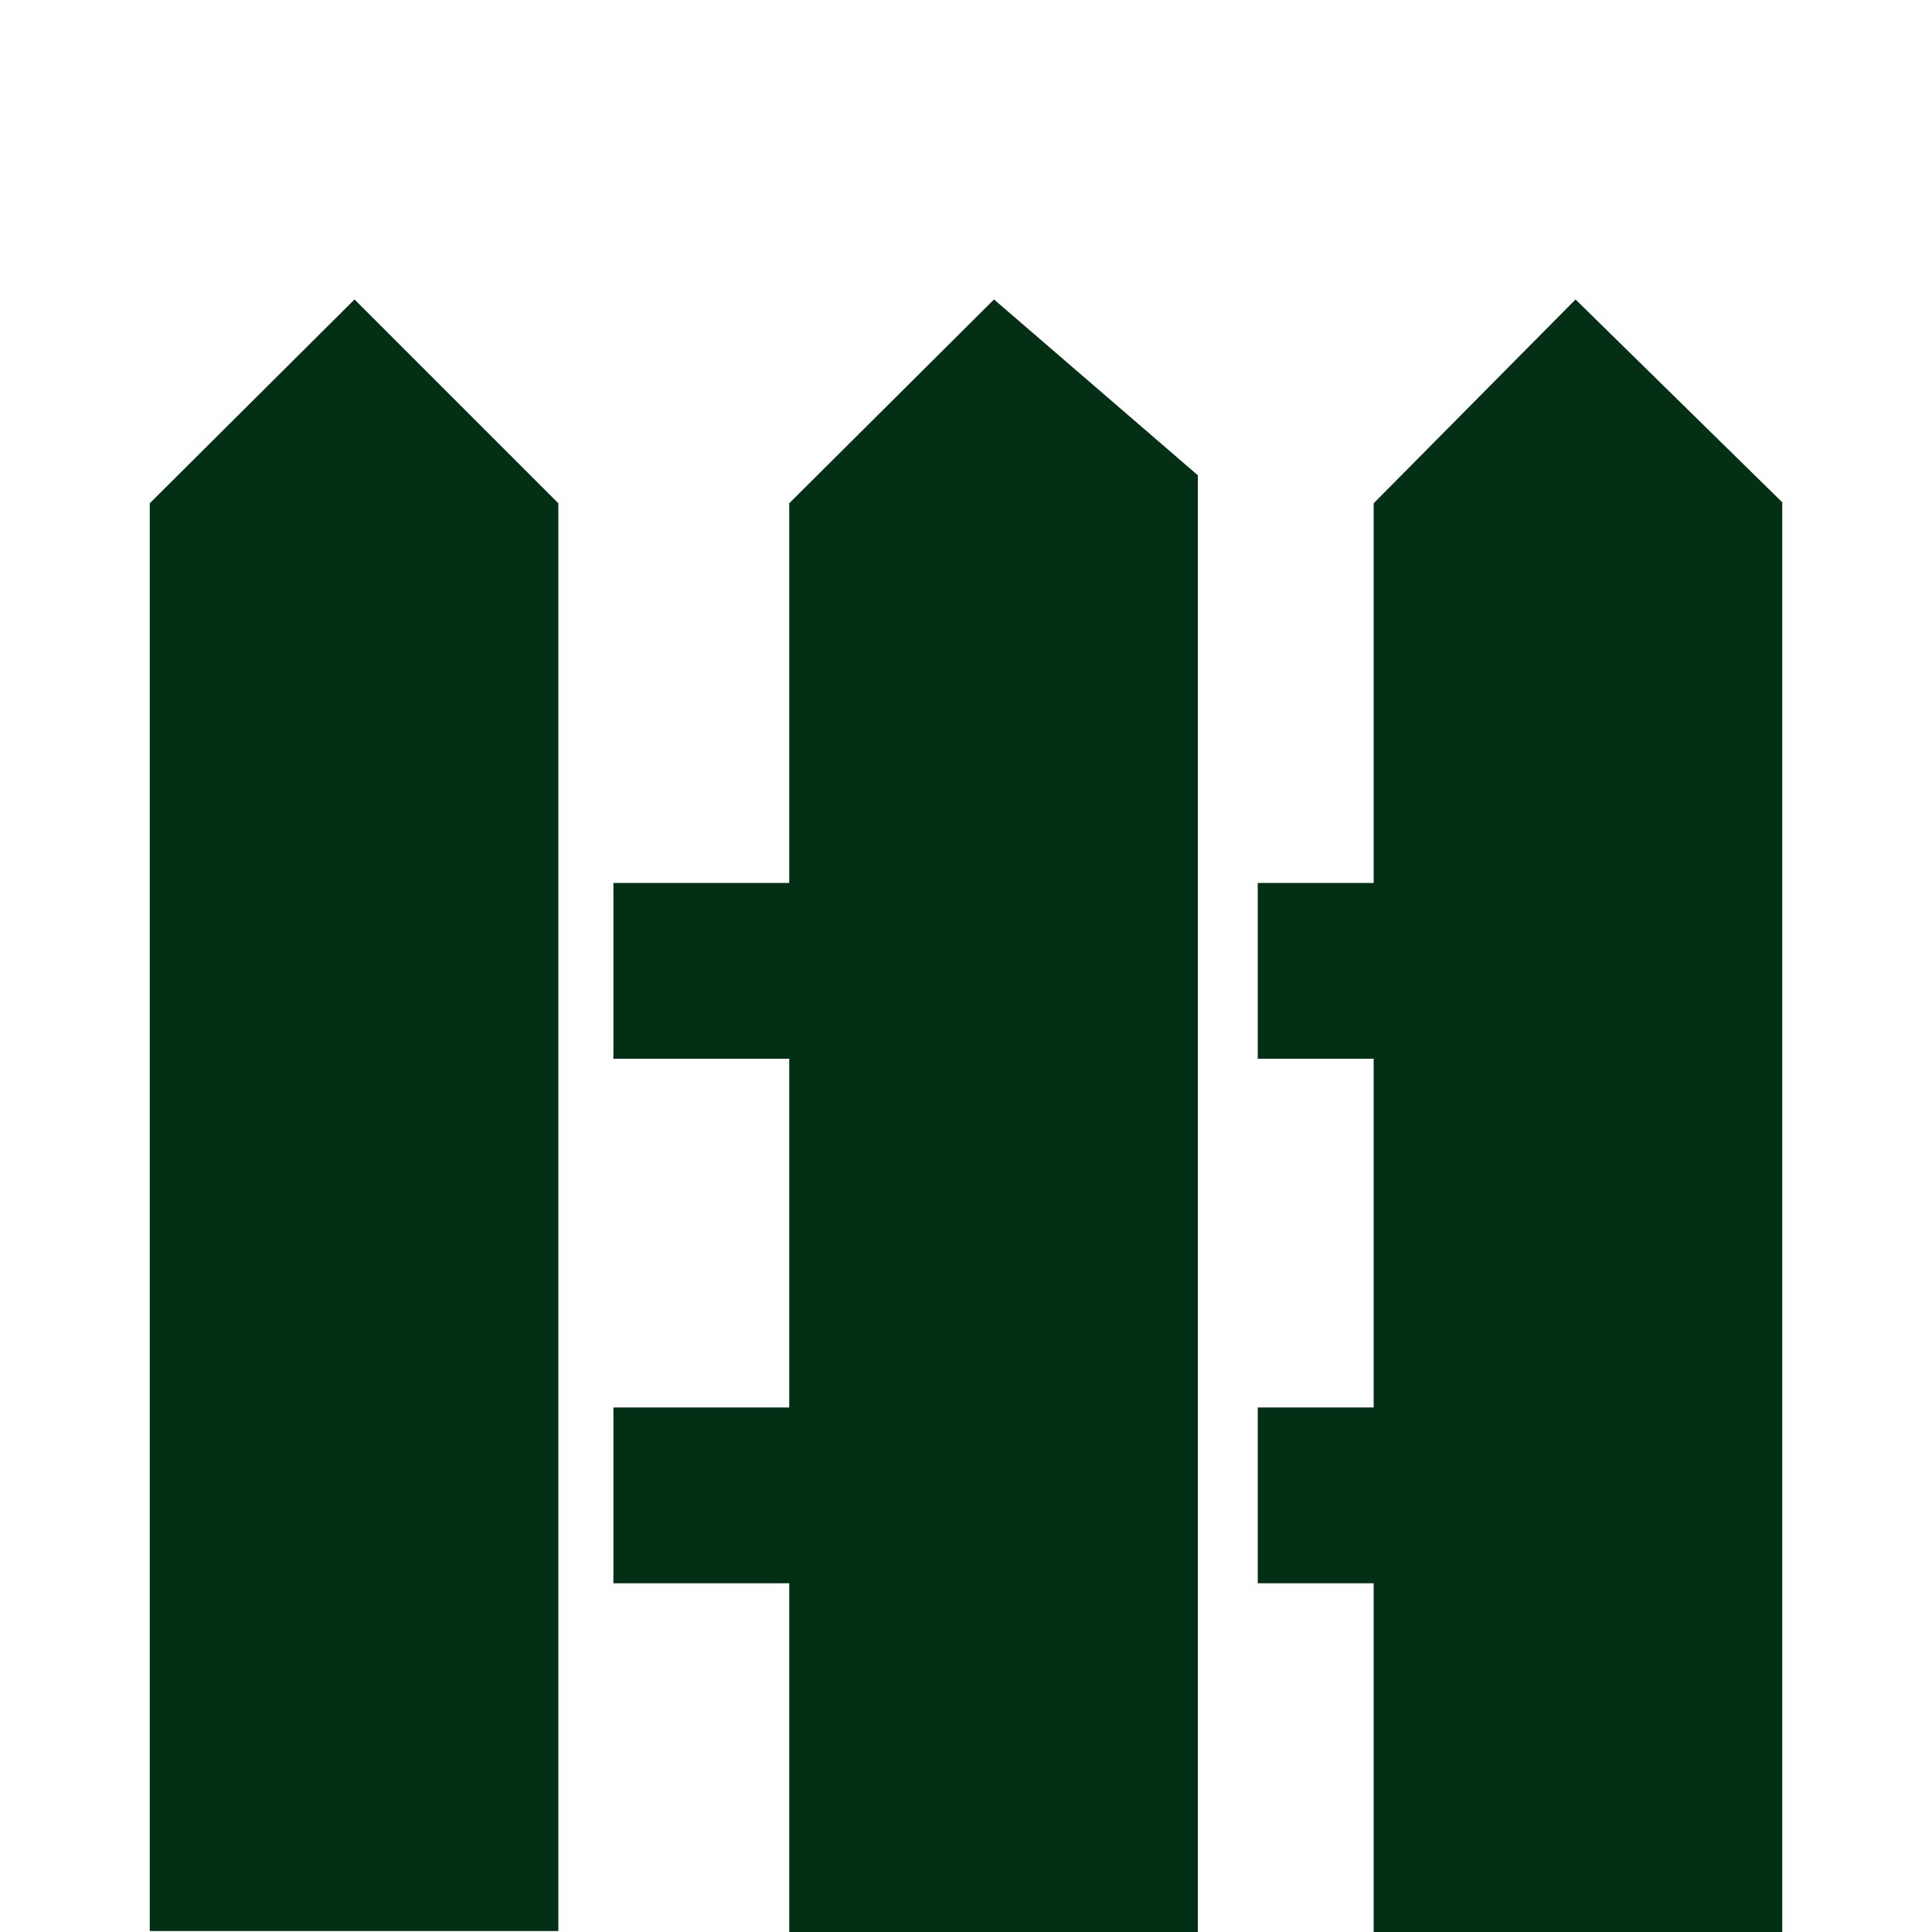 <?xml version="1.0" encoding="utf-8"?>
<!-- Generator: Adobe Illustrator 18.0.0, SVG Export Plug-In . SVG Version: 6.00 Build 0)  -->
<!DOCTYPE svg PUBLIC "-//W3C//DTD SVG 1.1//EN" "http://www.w3.org/Graphics/SVG/1.1/DTD/svg11.dtd">
<svg version="1.1" id="Layer_1" xmlns="http://www.w3.org/2000/svg" xmlns:xlink="http://www.w3.org/1999/xlink" x="0px" y="0px"
	 viewBox="90.1 90 200 200" enable-background="new 90.1 90 200 200" xml:space="preserve">
<path fill="#032F15" d="M171.8,142.1v39.3h-18.2v18.2h18.2v36.1h-18.2v18.2h18.2v36.1h42.3V139.2L193,121L171.8,142.1z M105.6,142.1
	v147.8h42.3V142.1L126.8,121L105.6,142.1z M253.2,121l-20.9,21.1v39.3h-12v18.2h12v36.1h-12v18.2h12v36.1h42.3V142L253.2,121z"/>
</svg>
